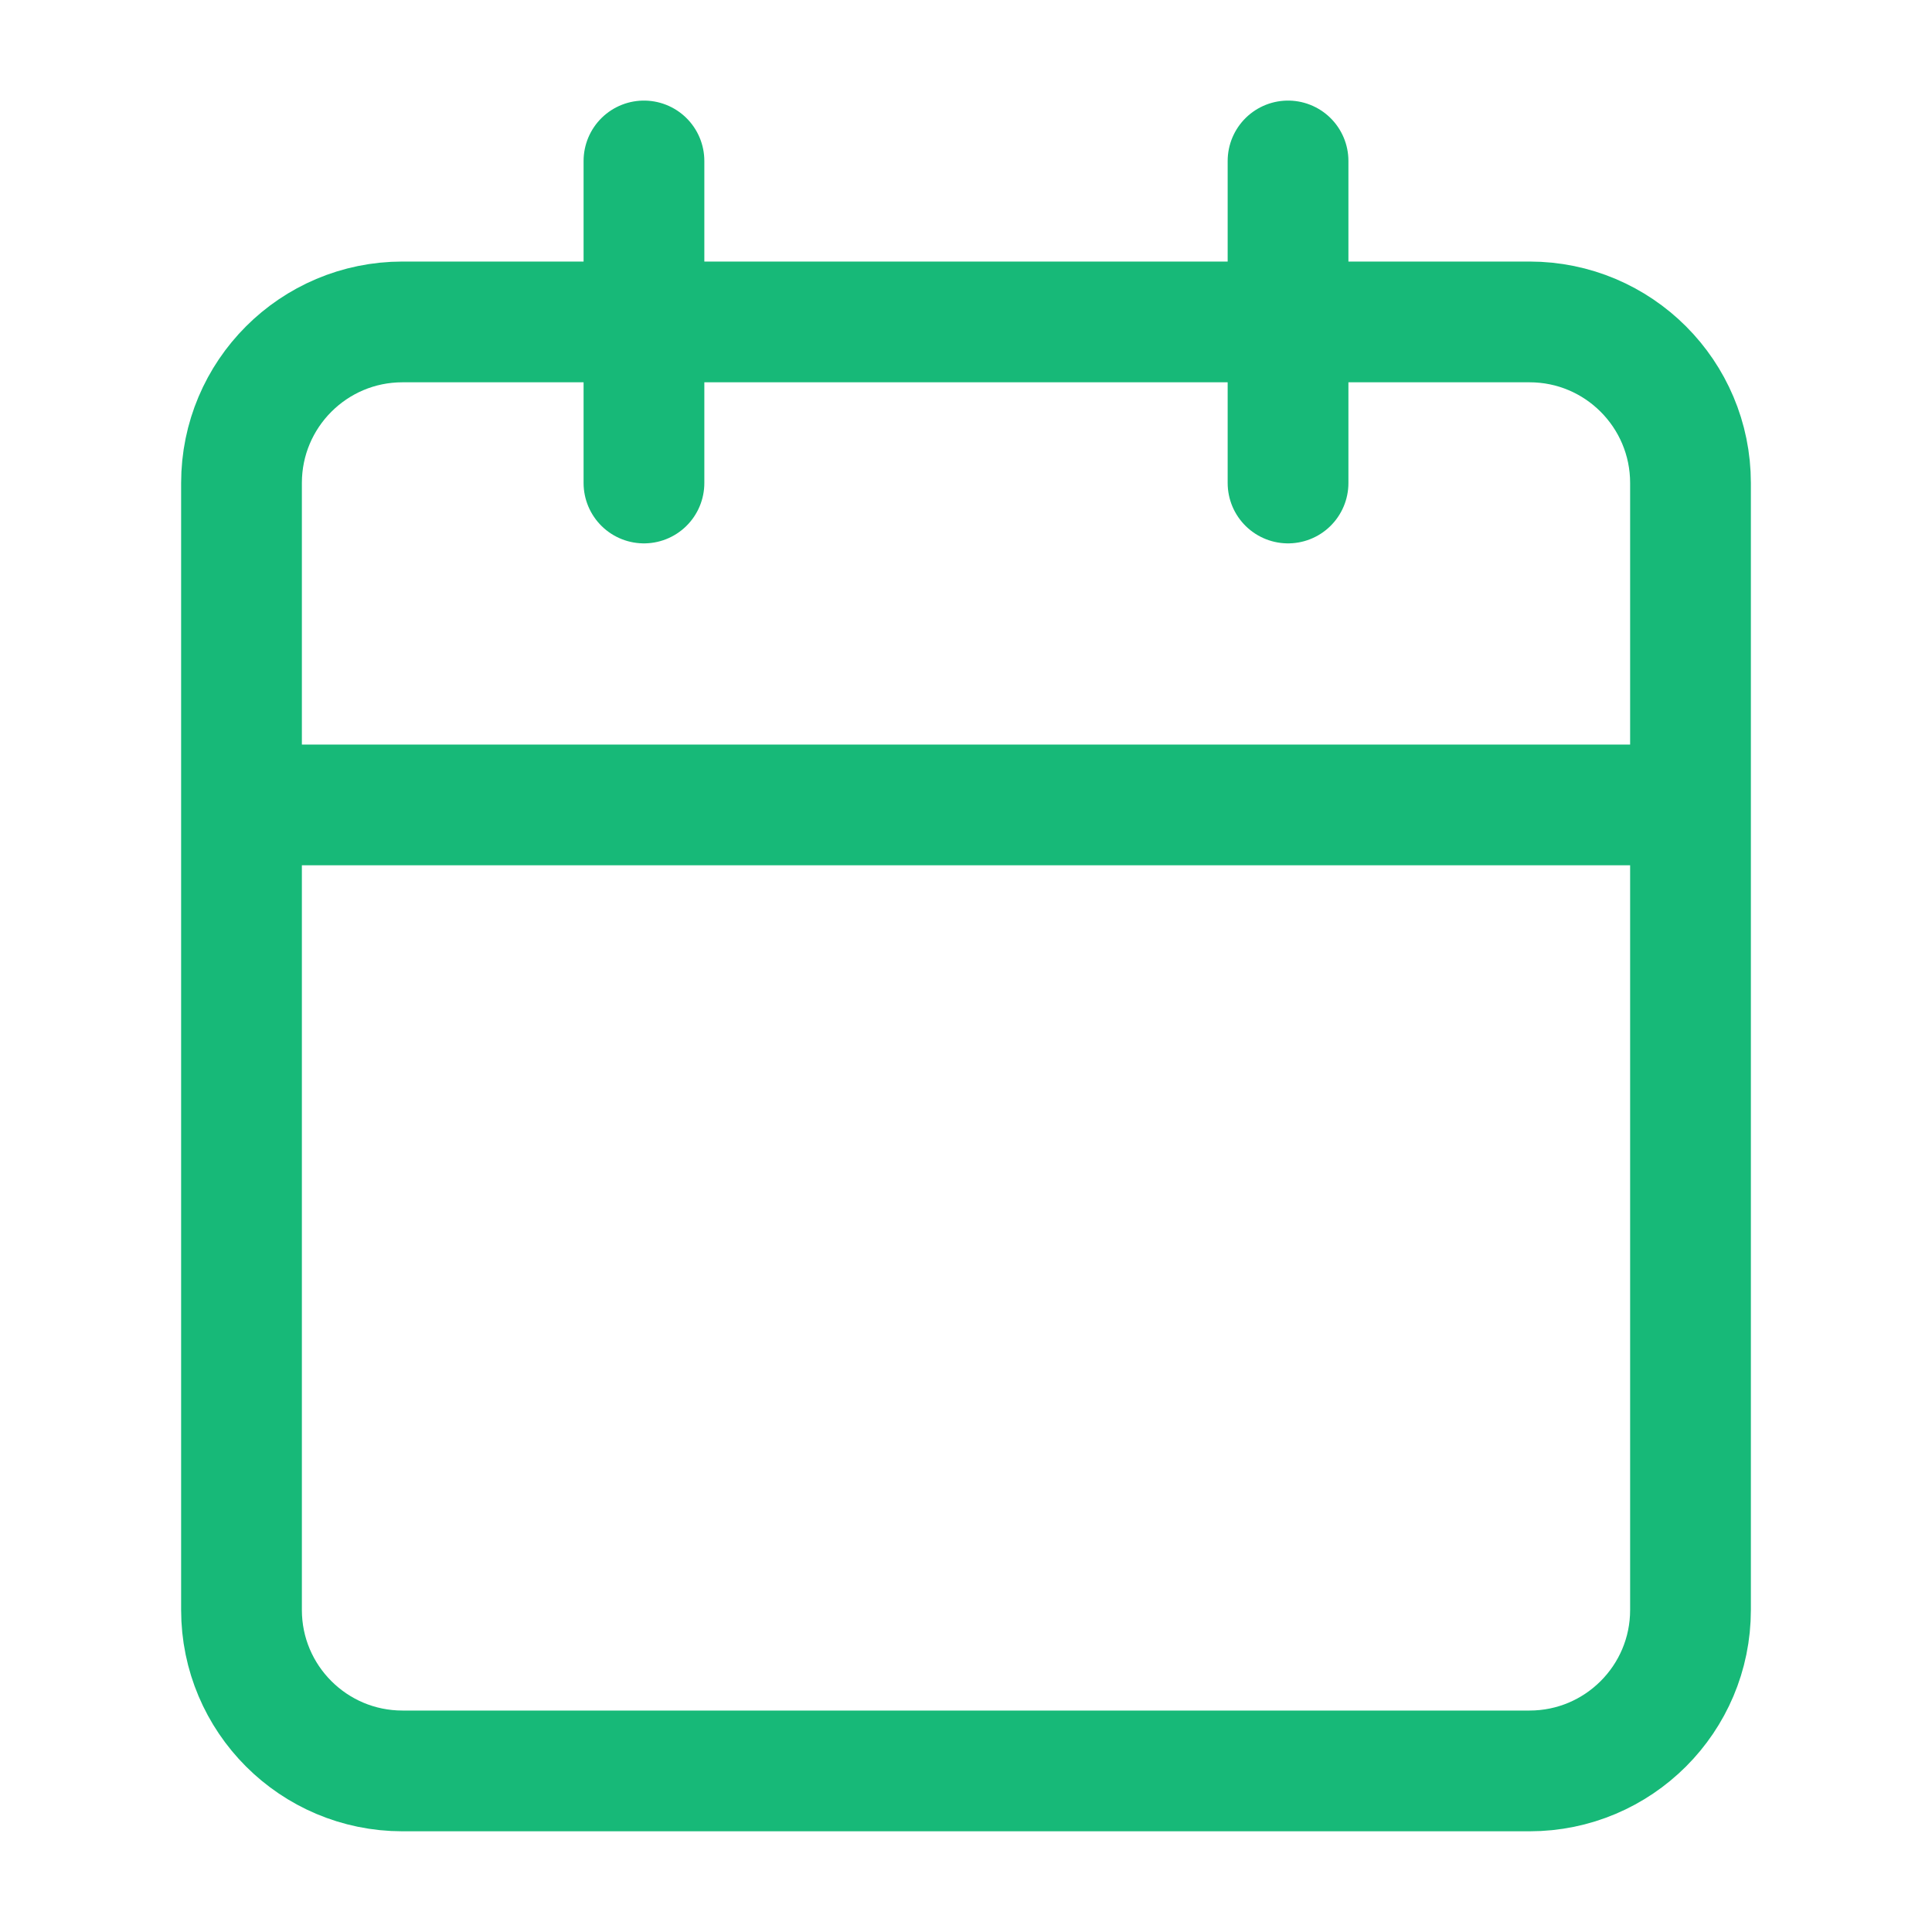 <svg width="16" height="16" viewBox="0 0 16 16" fill="none" xmlns="http://www.w3.org/2000/svg">
<path d="M10.667 1.333V4M5.333 1.333V4M2 6.666L14 6.666M3.333 2.666L12.667 2.666C13.403 2.666 14 3.263 14 4V13.333C14 14.069 13.403 14.666 12.667 14.666H3.333C2.597 14.666 2 14.069 2 13.333L2 4C2 3.263 2.597 2.666 3.333 2.666Z" stroke="#17B978" stroke-linecap="round" stroke-linejoin="round"/>
</svg>
